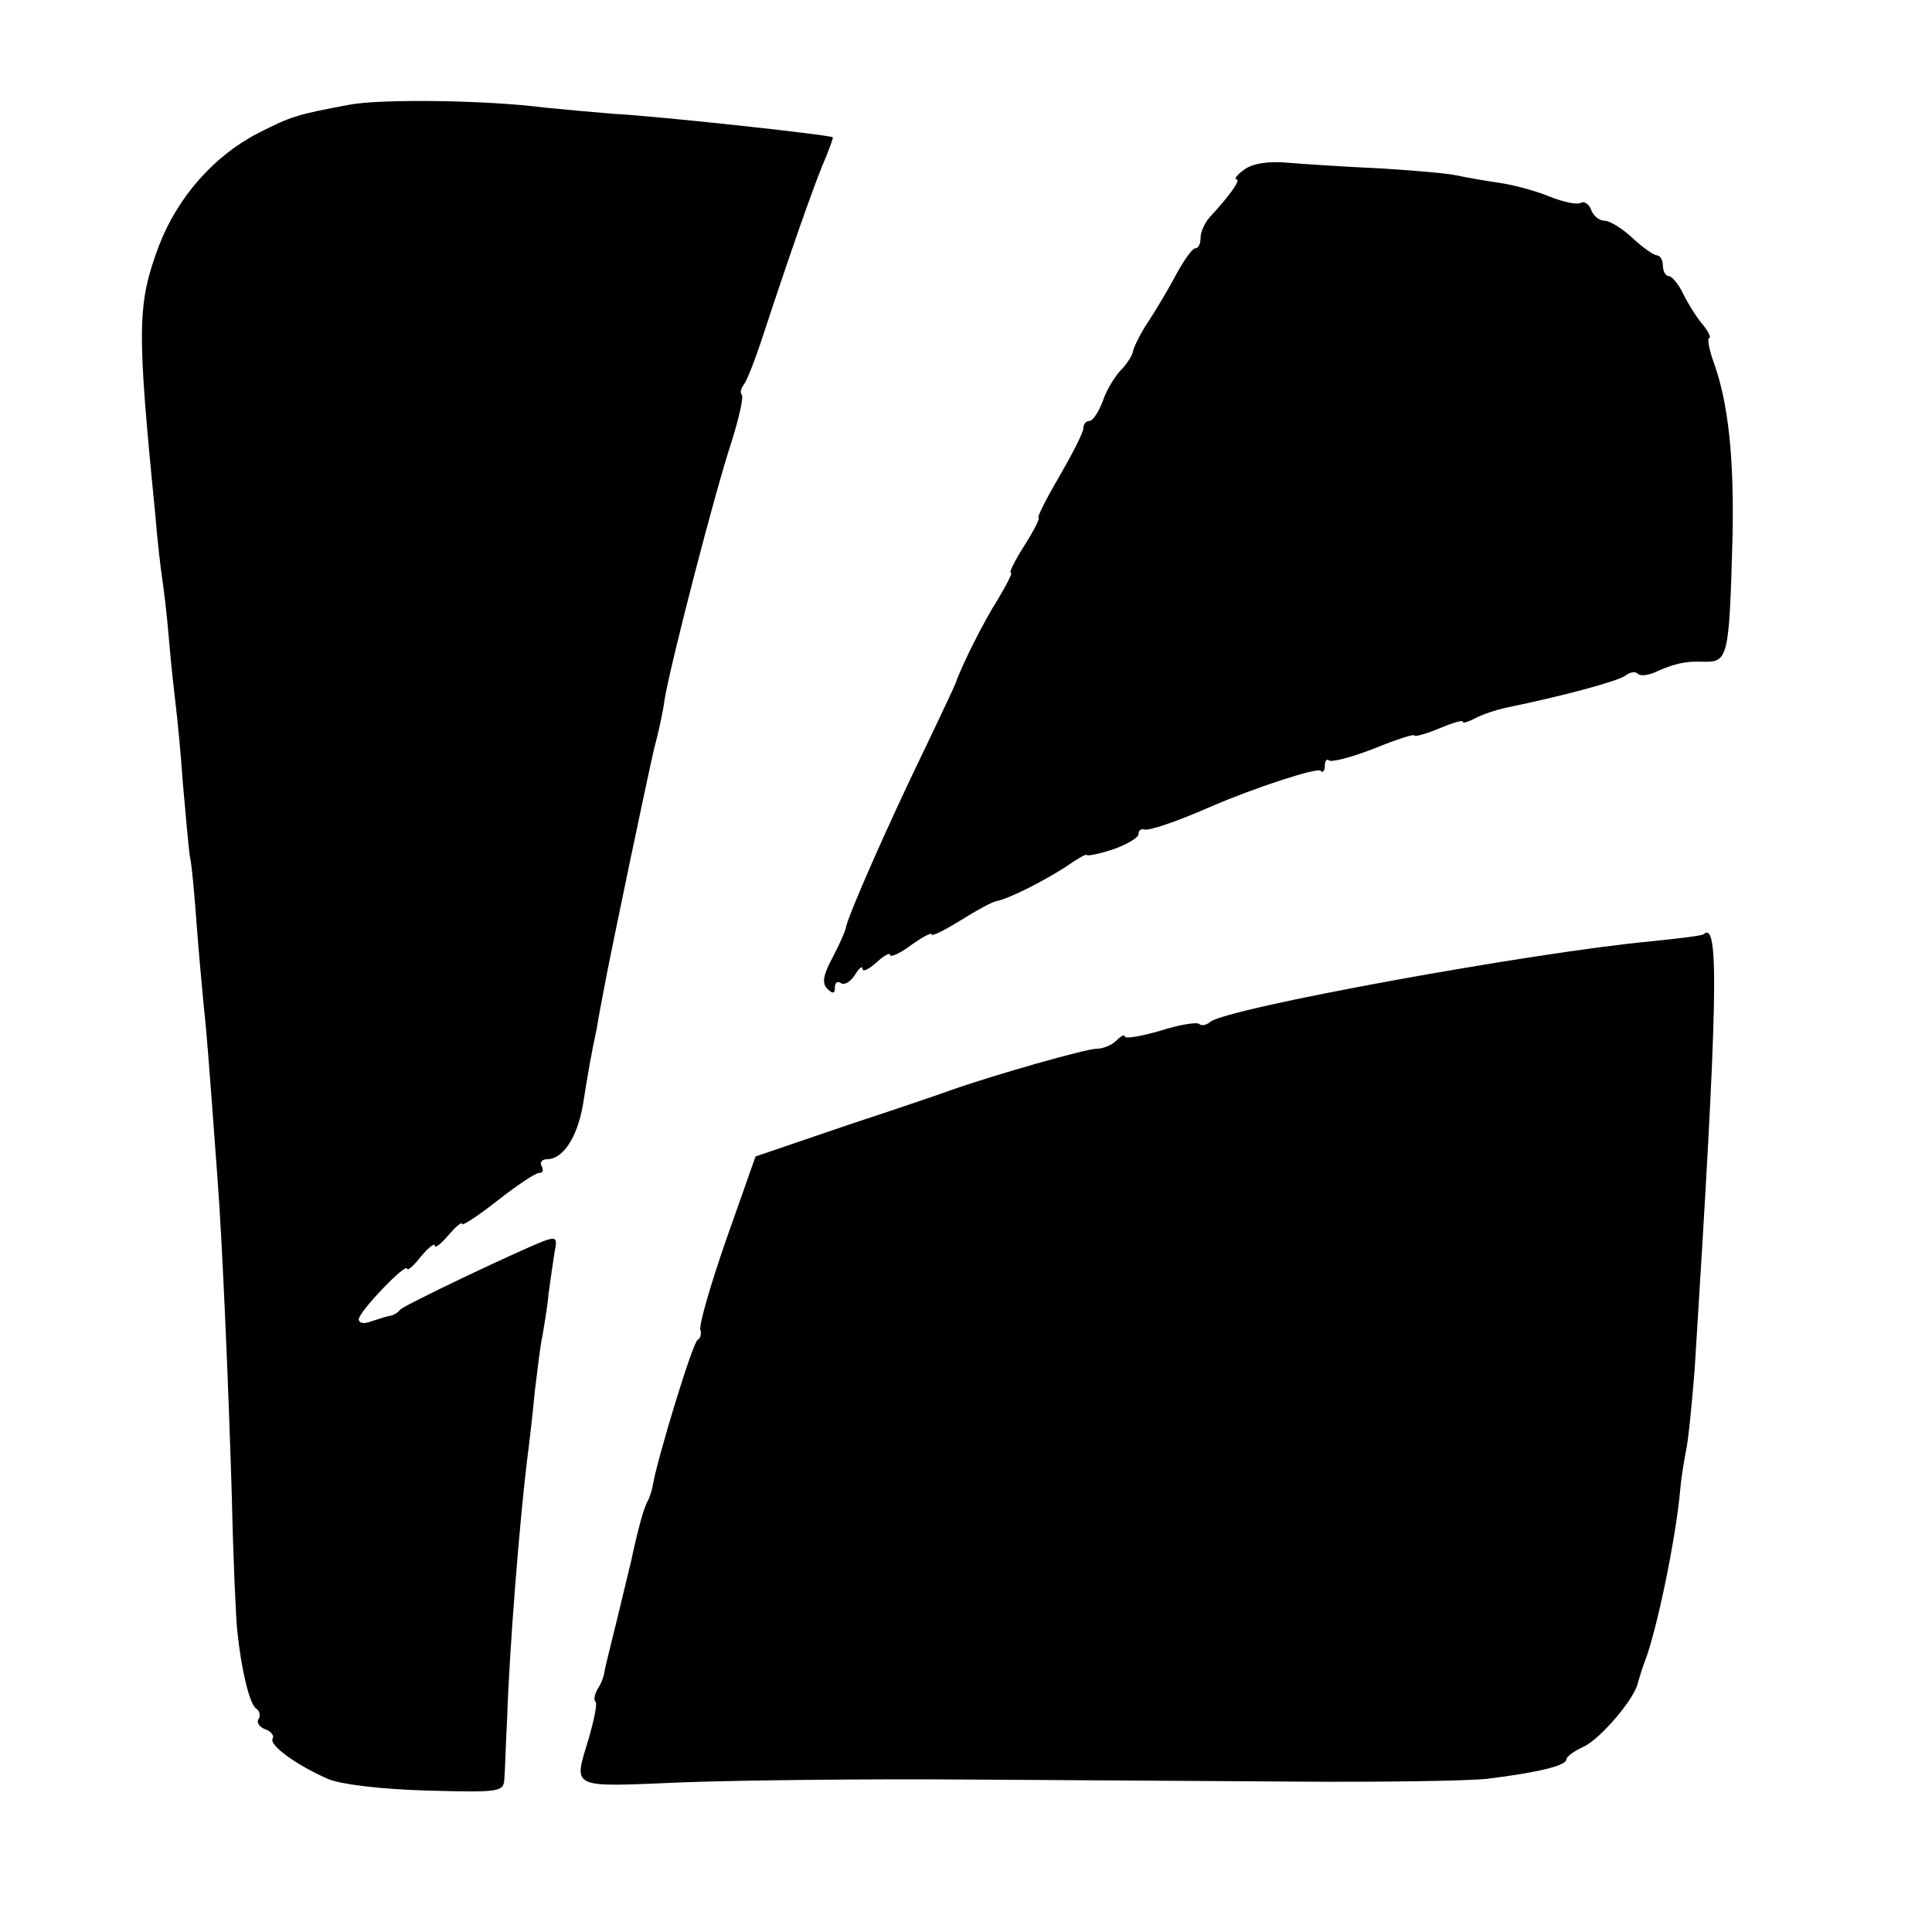 <?xml version="1.0" standalone="no"?>
<!DOCTYPE svg PUBLIC "-//W3C//DTD SVG 20010904//EN"
 "http://www.w3.org/TR/2001/REC-SVG-20010904/DTD/svg10.dtd">
<svg version="1.0" xmlns="http://www.w3.org/2000/svg"
 width="280pt" height="280pt" viewBox="0 0 280 280"
 preserveAspectRatio="xMidYMid meet">
<g transform="translate(0,280) scale(0.1,-0.1)"
fill="#000000" stroke="none">
<path d="M505 2648 c-74 -14 -82 -16 -131 -41 -64 -33 -117 -93 -144 -164 -31
-84 -32 -117 -5 -388 3 -38 8 -80 10 -93 2 -13 7 -53 10 -90 3 -37 8 -80 10
-97 2 -16 7 -66 10 -110 4 -44 8 -91 10 -105 3 -13 7 -58 10 -100 3 -41 8 -93
10 -115 4 -36 7 -73 20 -250 7 -91 16 -298 21 -465 2 -91 6 -178 8 -195 6 -57
18 -105 27 -111 5 -3 7 -10 4 -15 -4 -5 1 -12 9 -15 9 -3 14 -10 11 -14 -5 -9
34 -38 80 -58 18 -8 76 -15 143 -17 109 -3 112 -2 113 18 1 12 2 51 4 87 3 97
18 285 29 375 3 22 8 66 11 98 4 32 8 68 11 80 2 12 7 40 9 62 3 22 7 50 9 62
4 19 2 21 -17 14 -45 -18 -202 -93 -207 -99 -3 -4 -9 -8 -15 -9 -5 -1 -18 -5
-27 -8 -10 -4 -18 -3 -18 3 0 11 70 84 70 73 1 -3 10 5 20 18 11 13 20 20 20
16 0 -5 9 2 20 15 11 13 20 20 20 16 0 -3 23 12 51 34 28 22 55 40 60 40 6 0
7 4 4 10 -3 5 0 10 8 10 23 0 44 32 52 80 8 50 12 73 20 110 2 14 7 39 10 55
9 50 63 307 73 350 6 22 13 54 15 70 7 46 73 302 97 374 11 35 18 66 15 69 -3
3 -1 10 4 16 4 6 15 34 24 61 41 125 72 213 88 253 10 23 17 43 16 43 -7 4
-257 31 -317 34 -25 2 -70 6 -100 9 -84 11 -240 13 -285 4z"/>
<path d="M1803 2554 c-10 -7 -15 -14 -11 -14 7 0 -11 -25 -39 -55 -7 -8 -13
-21 -13 -29 0 -9 -3 -16 -8 -16 -4 0 -16 -17 -27 -37 -11 -21 -29 -51 -40 -68
-11 -16 -21 -36 -23 -44 -1 -7 -10 -20 -19 -29 -8 -9 -20 -28 -25 -44 -6 -15
-14 -28 -19 -28 -5 0 -9 -5 -9 -11 0 -6 -16 -37 -35 -70 -19 -32 -32 -59 -30
-59 3 0 -6 -18 -20 -40 -14 -22 -23 -40 -20 -40 3 0 -6 -17 -19 -39 -20 -31
-53 -97 -61 -121 -1 -3 -22 -48 -47 -100 -50 -103 -109 -237 -112 -254 -1 -6
-10 -26 -20 -45 -13 -24 -15 -36 -7 -44 8 -8 11 -7 11 2 0 7 4 10 9 6 6 -3 14
3 20 12 6 10 11 14 11 9 0 -5 9 -1 20 9 11 10 20 15 20 11 0 -4 14 2 30 14 17
12 30 19 30 16 0 -4 19 6 42 20 22 14 46 27 52 28 20 4 70 30 101 50 17 12 30
19 30 17 0 -2 17 1 38 8 20 7 37 17 37 22 0 5 3 8 8 7 6 -3 49 12 97 33 62 27
154 57 159 52 3 -4 6 0 6 7 0 7 3 11 6 8 3 -3 32 4 65 17 32 13 59 22 59 19 0
-2 16 2 35 10 19 8 35 13 35 10 0 -3 8 0 18 5 11 6 30 12 43 15 88 18 164 39
175 47 6 5 14 6 17 3 3 -4 14 -3 24 1 28 13 46 17 70 16 38 -1 39 3 44 184 2
112 -6 188 -26 246 -8 21 -11 39 -8 39 3 0 0 8 -8 18 -8 9 -21 29 -29 45 -7
15 -17 27 -22 27 -4 0 -8 7 -8 15 0 8 -4 15 -9 15 -4 0 -20 11 -35 25 -15 14
-33 25 -40 25 -8 0 -17 7 -20 16 -3 8 -10 13 -15 10 -5 -3 -25 1 -45 9 -19 8
-52 17 -73 20 -21 3 -49 8 -63 11 -14 3 -63 7 -110 10 -47 2 -106 6 -132 8
-30 3 -53 -1 -65 -10z"/>
<path d="M2469 1446 c-2 -2 -35 -6 -74 -10 -173 -16 -617 -97 -641 -117 -6 -5
-13 -6 -16 -3 -4 3 -29 -1 -57 -10 -28 -8 -51 -12 -51 -8 0 3 -5 1 -12 -6 -7
-7 -20 -12 -29 -12 -15 0 -146 -37 -214 -61 -2 -1 -66 -23 -142 -48 l-138 -47
-42 -119 c-23 -66 -40 -125 -38 -132 2 -6 0 -13 -4 -15 -7 -3 -59 -174 -65
-211 -1 -6 -4 -16 -7 -22 -6 -9 -16 -48 -24 -86 -2 -8 -11 -46 -20 -83 -9 -37
-18 -72 -19 -79 -1 -7 -5 -18 -10 -25 -4 -7 -6 -16 -3 -18 3 -3 -2 -26 -9 -51
-23 -77 -32 -73 138 -66 84 3 266 5 403 4 138 -1 354 -2 480 -3 127 -1 253 1
280 4 73 9 115 19 115 28 0 4 11 12 24 18 25 11 76 71 80 94 2 7 6 20 9 28 18
45 46 182 52 250 1 14 5 39 8 55 4 17 9 71 13 120 34 539 36 652 13 631z"/>
</g>
</svg>
